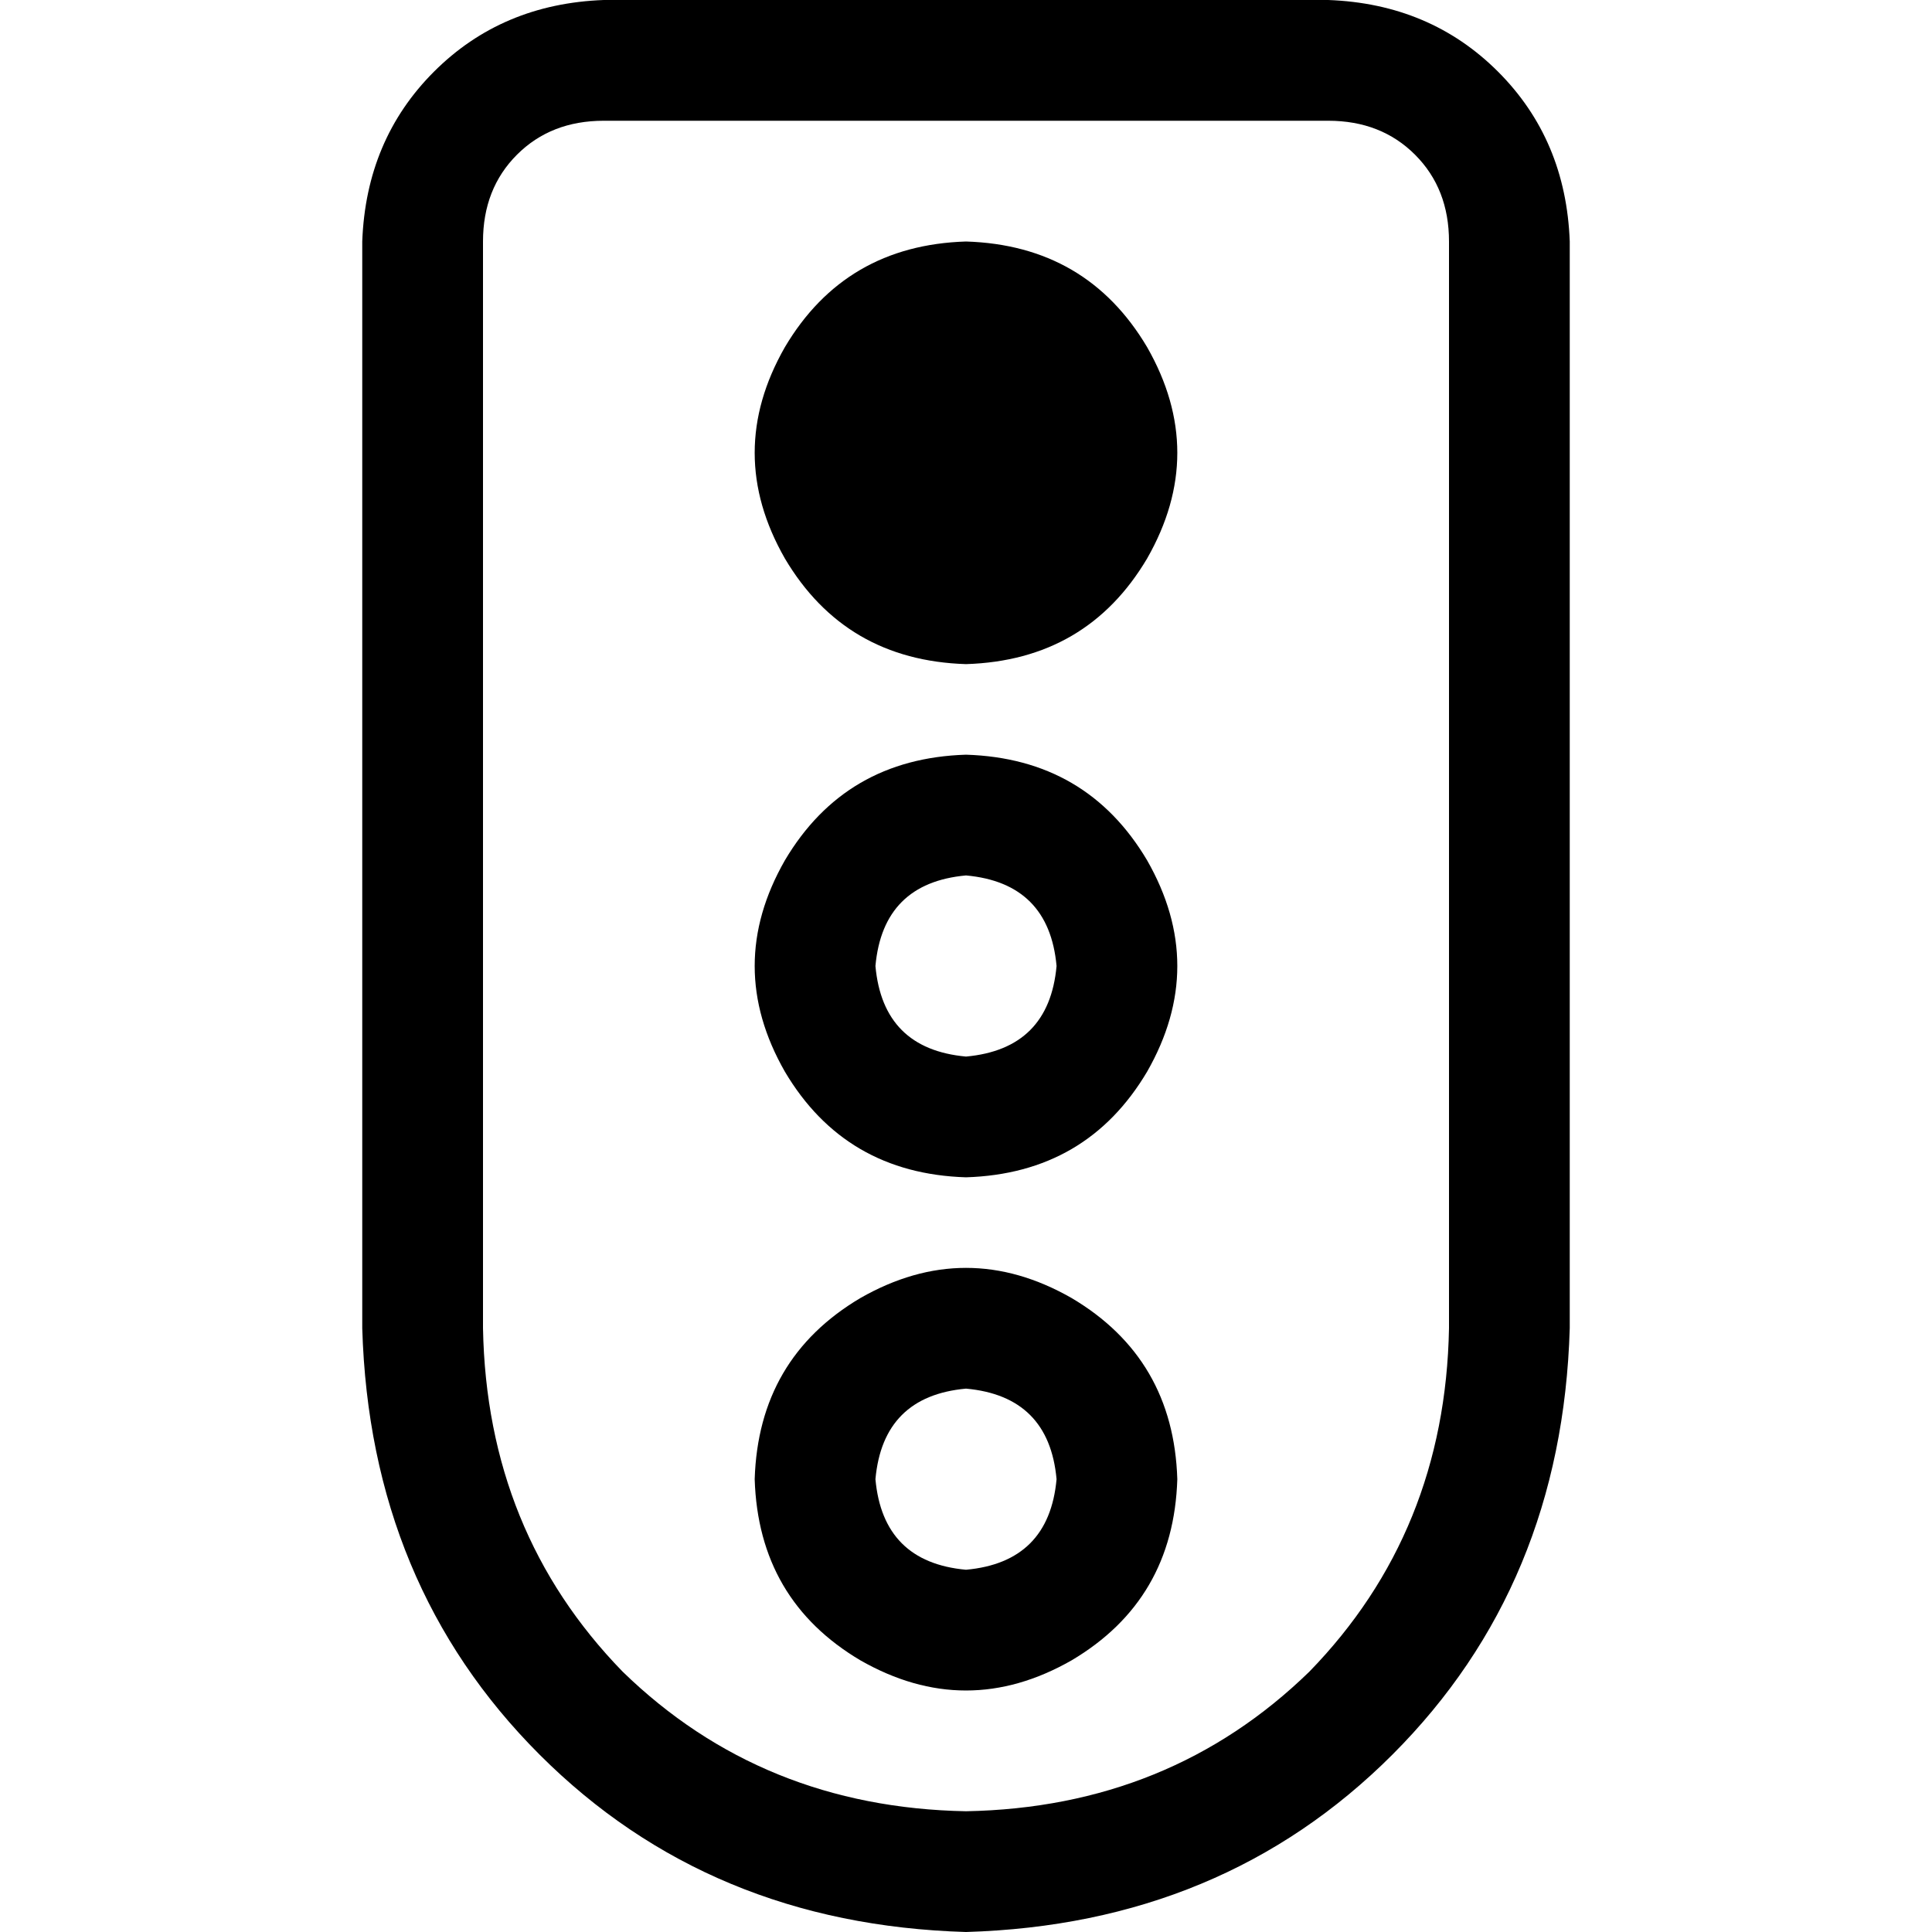 <svg xmlns="http://www.w3.org/2000/svg" viewBox="0 0 512 512">
  <path d="M 160 32 Q 146 32 137 41 L 137 41 L 137 41 Q 128 50 128 64 L 128 352 L 128 352 Q 129 406 165 443 Q 202 479 256 480 Q 310 479 347 443 Q 383 406 384 352 L 384 64 L 384 64 Q 384 50 375 41 Q 366 32 352 32 L 160 32 L 160 32 Z M 96 64 Q 97 37 115 19 L 115 19 L 115 19 Q 133 1 160 0 L 352 0 L 352 0 Q 379 1 397 19 Q 415 37 416 64 L 416 352 L 416 352 Q 414 420 369 465 Q 324 510 256 512 Q 188 510 143 465 Q 98 420 96 352 L 96 64 L 96 64 Z M 232 392 Q 234 414 256 416 Q 278 414 280 392 Q 278 370 256 368 Q 234 370 232 392 L 232 392 Z M 312 392 Q 311 424 284 440 Q 256 456 228 440 Q 201 424 200 392 Q 201 360 228 344 Q 256 328 284 344 Q 311 360 312 392 L 312 392 Z M 256 232 Q 234 234 232 256 Q 234 278 256 280 Q 278 278 280 256 Q 278 234 256 232 L 256 232 Z M 256 312 Q 224 311 208 284 Q 192 256 208 228 Q 224 201 256 200 Q 288 201 304 228 Q 320 256 304 284 Q 288 311 256 312 L 256 312 Z M 256 176 Q 224 175 208 148 Q 192 120 208 92 Q 224 65 256 64 Q 288 65 304 92 Q 320 120 304 148 Q 288 175 256 176 L 256 176 Z" />
</svg>